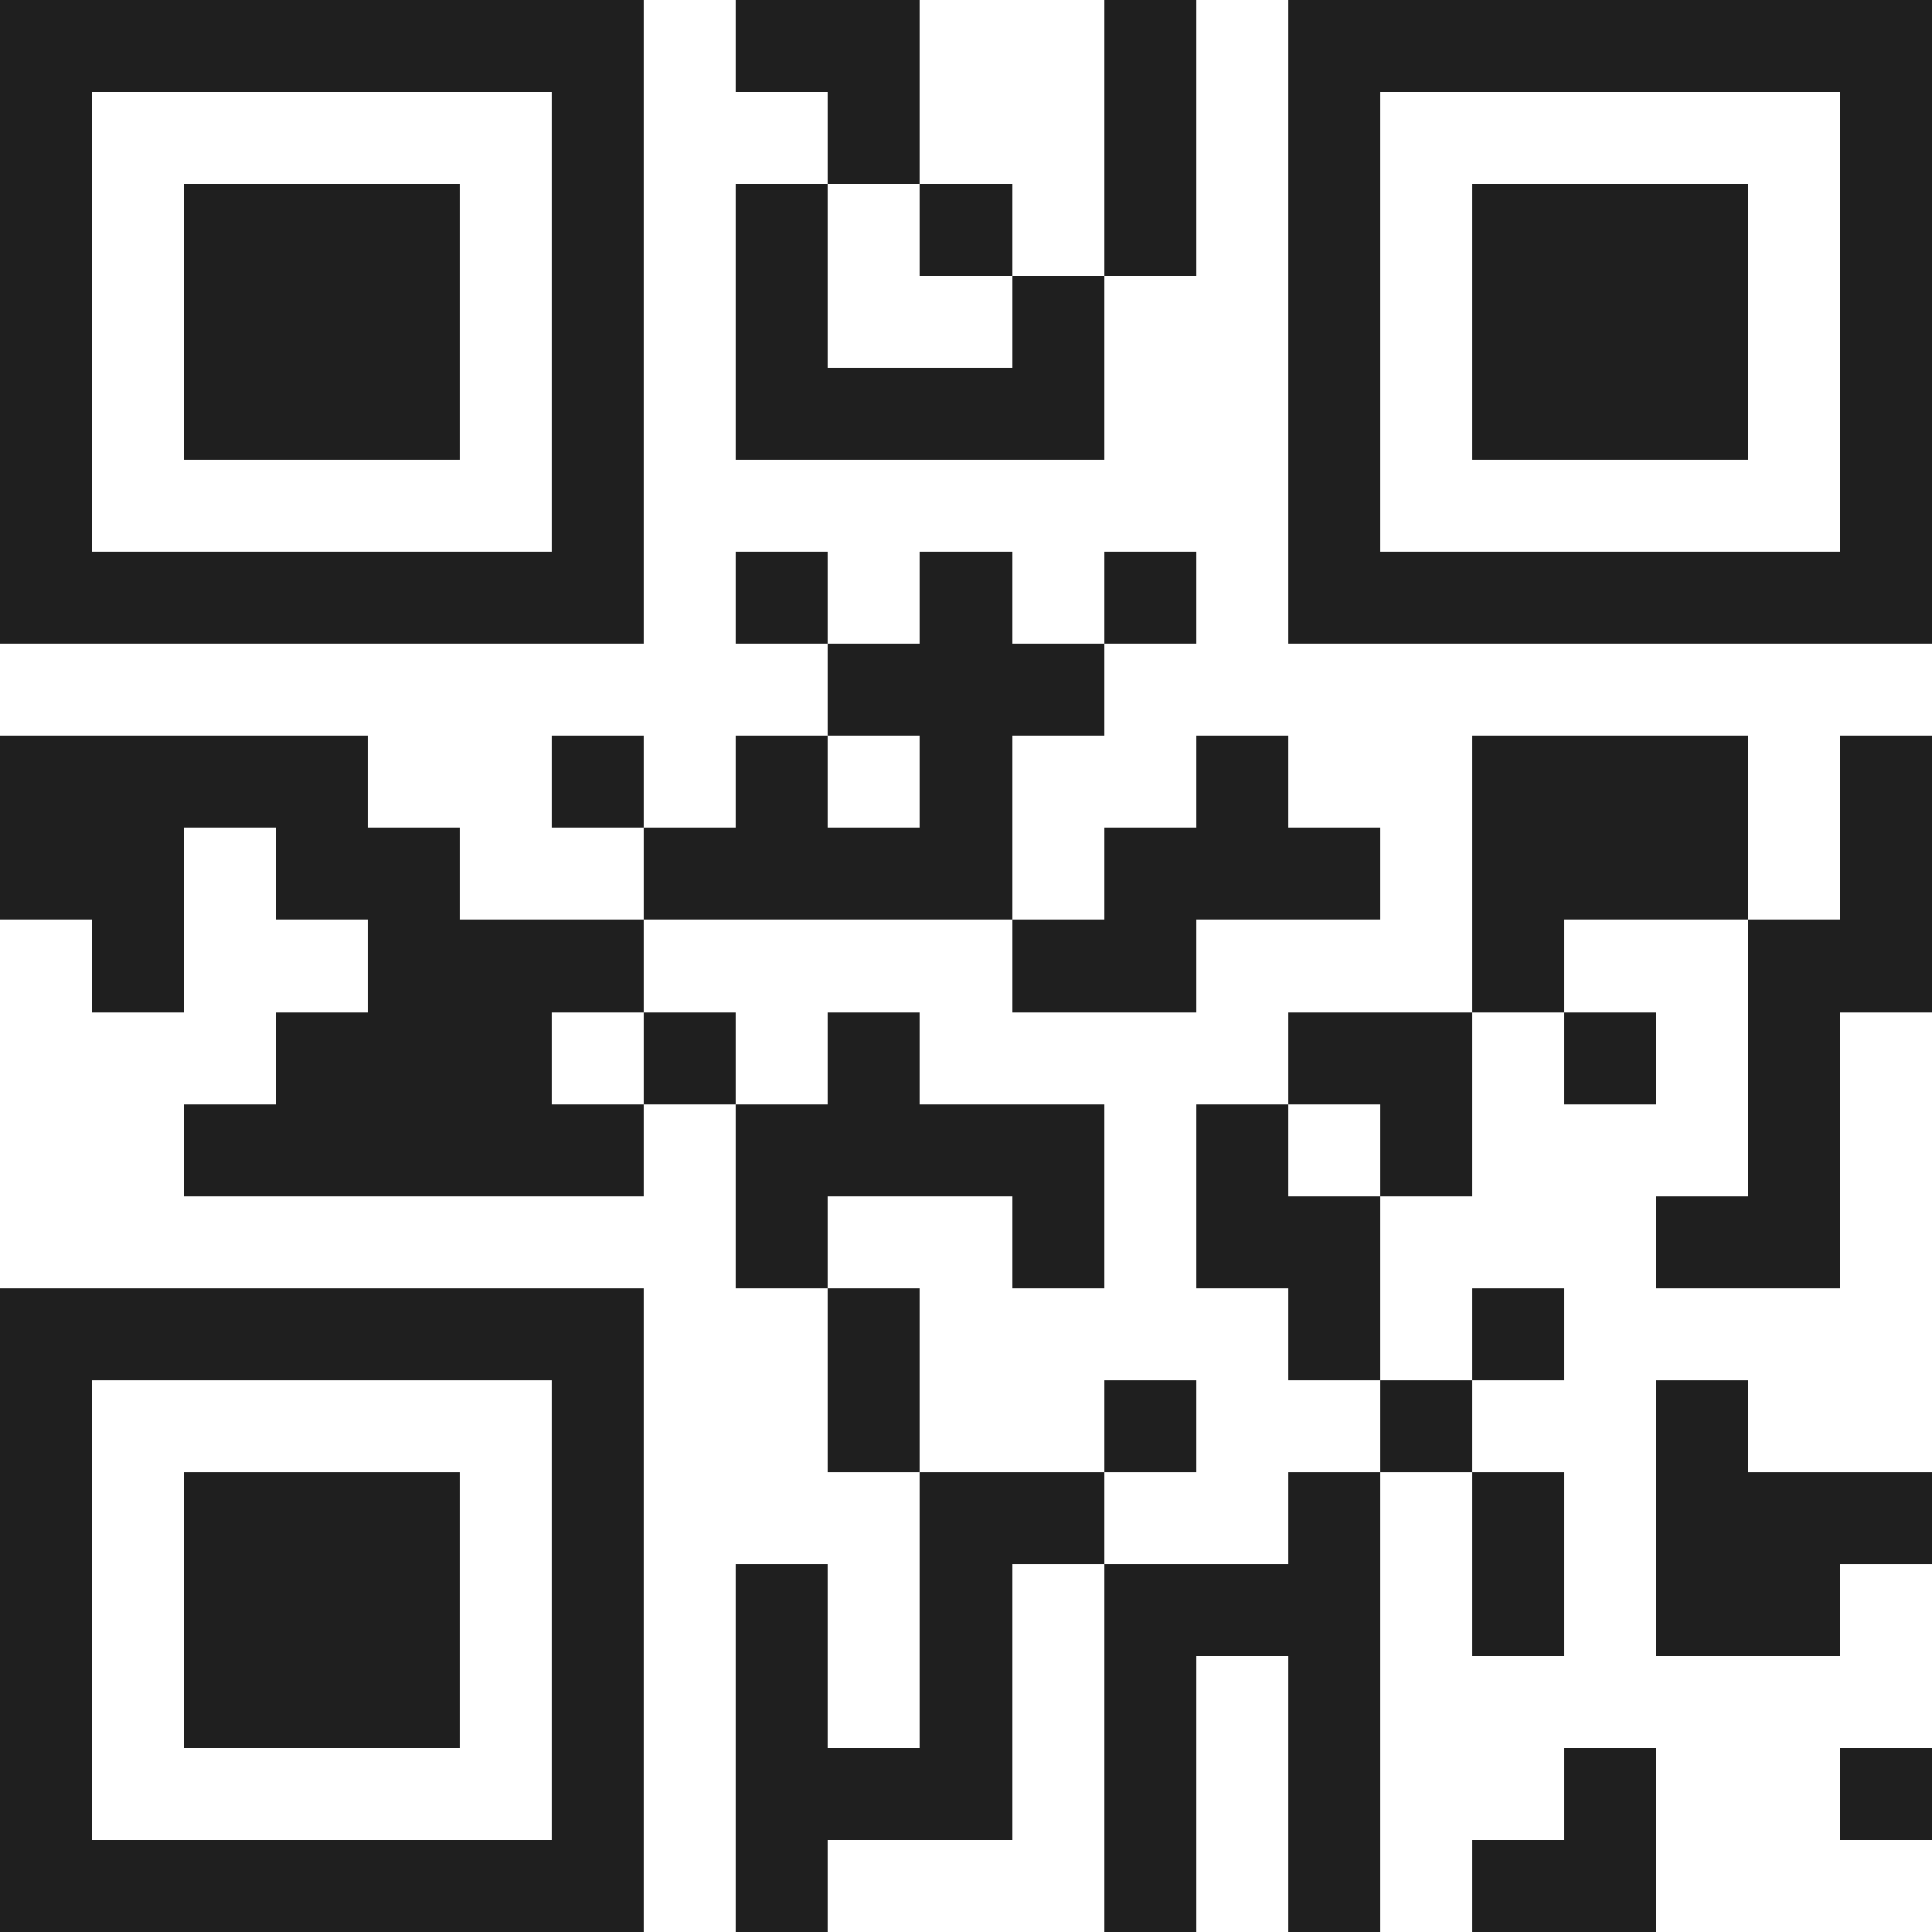 <svg xmlns="http://www.w3.org/2000/svg" viewBox="0 0 21 21" shape-rendering="crispEdges"><path fill="#ffffff" d="M0 0h21v21H0z"/><path stroke="#1f1f1f" d="M0 0.5h7m1 0h2m2 0h1m1 0h7M0 1.5h1m5 0h1m2 0h1m2 0h1m1 0h1m5 0h1M0 2.5h1m1 0h3m1 0h1m1 0h1m1 0h1m1 0h1m1 0h1m1 0h3m1 0h1M0 3.5h1m1 0h3m1 0h1m1 0h1m2 0h1m2 0h1m1 0h3m1 0h1M0 4.5h1m1 0h3m1 0h1m1 0h4m2 0h1m1 0h3m1 0h1M0 5.5h1m5 0h1m7 0h1m5 0h1M0 6.5h7m1 0h1m1 0h1m1 0h1m1 0h7M9 7.5h3M0 8.5h4m2 0h1m1 0h1m1 0h1m2 0h1m2 0h3m1 0h1M0 9.5h2m1 0h2m2 0h4m1 0h3m1 0h3m1 0h1M1 10.5h1m2 0h3m4 0h2m3 0h1m2 0h2M3 11.5h3m1 0h1m1 0h1m4 0h2m1 0h1m1 0h1M2 12.5h5m1 0h4m1 0h1m1 0h1m3 0h1M8 13.5h1m2 0h1m1 0h2m3 0h2M0 14.5h7m2 0h1m4 0h1m1 0h1M0 15.5h1m5 0h1m2 0h1m2 0h1m2 0h1m2 0h1M0 16.5h1m1 0h3m1 0h1m3 0h2m2 0h1m1 0h1m1 0h3M0 17.5h1m1 0h3m1 0h1m1 0h1m1 0h1m1 0h3m1 0h1m1 0h2M0 18.5h1m1 0h3m1 0h1m1 0h1m1 0h1m1 0h1m1 0h1M0 19.5h1m5 0h1m1 0h3m1 0h1m1 0h1m2 0h1m2 0h1M0 20.5h7m1 0h1m3 0h1m1 0h1m1 0h2"/></svg>
